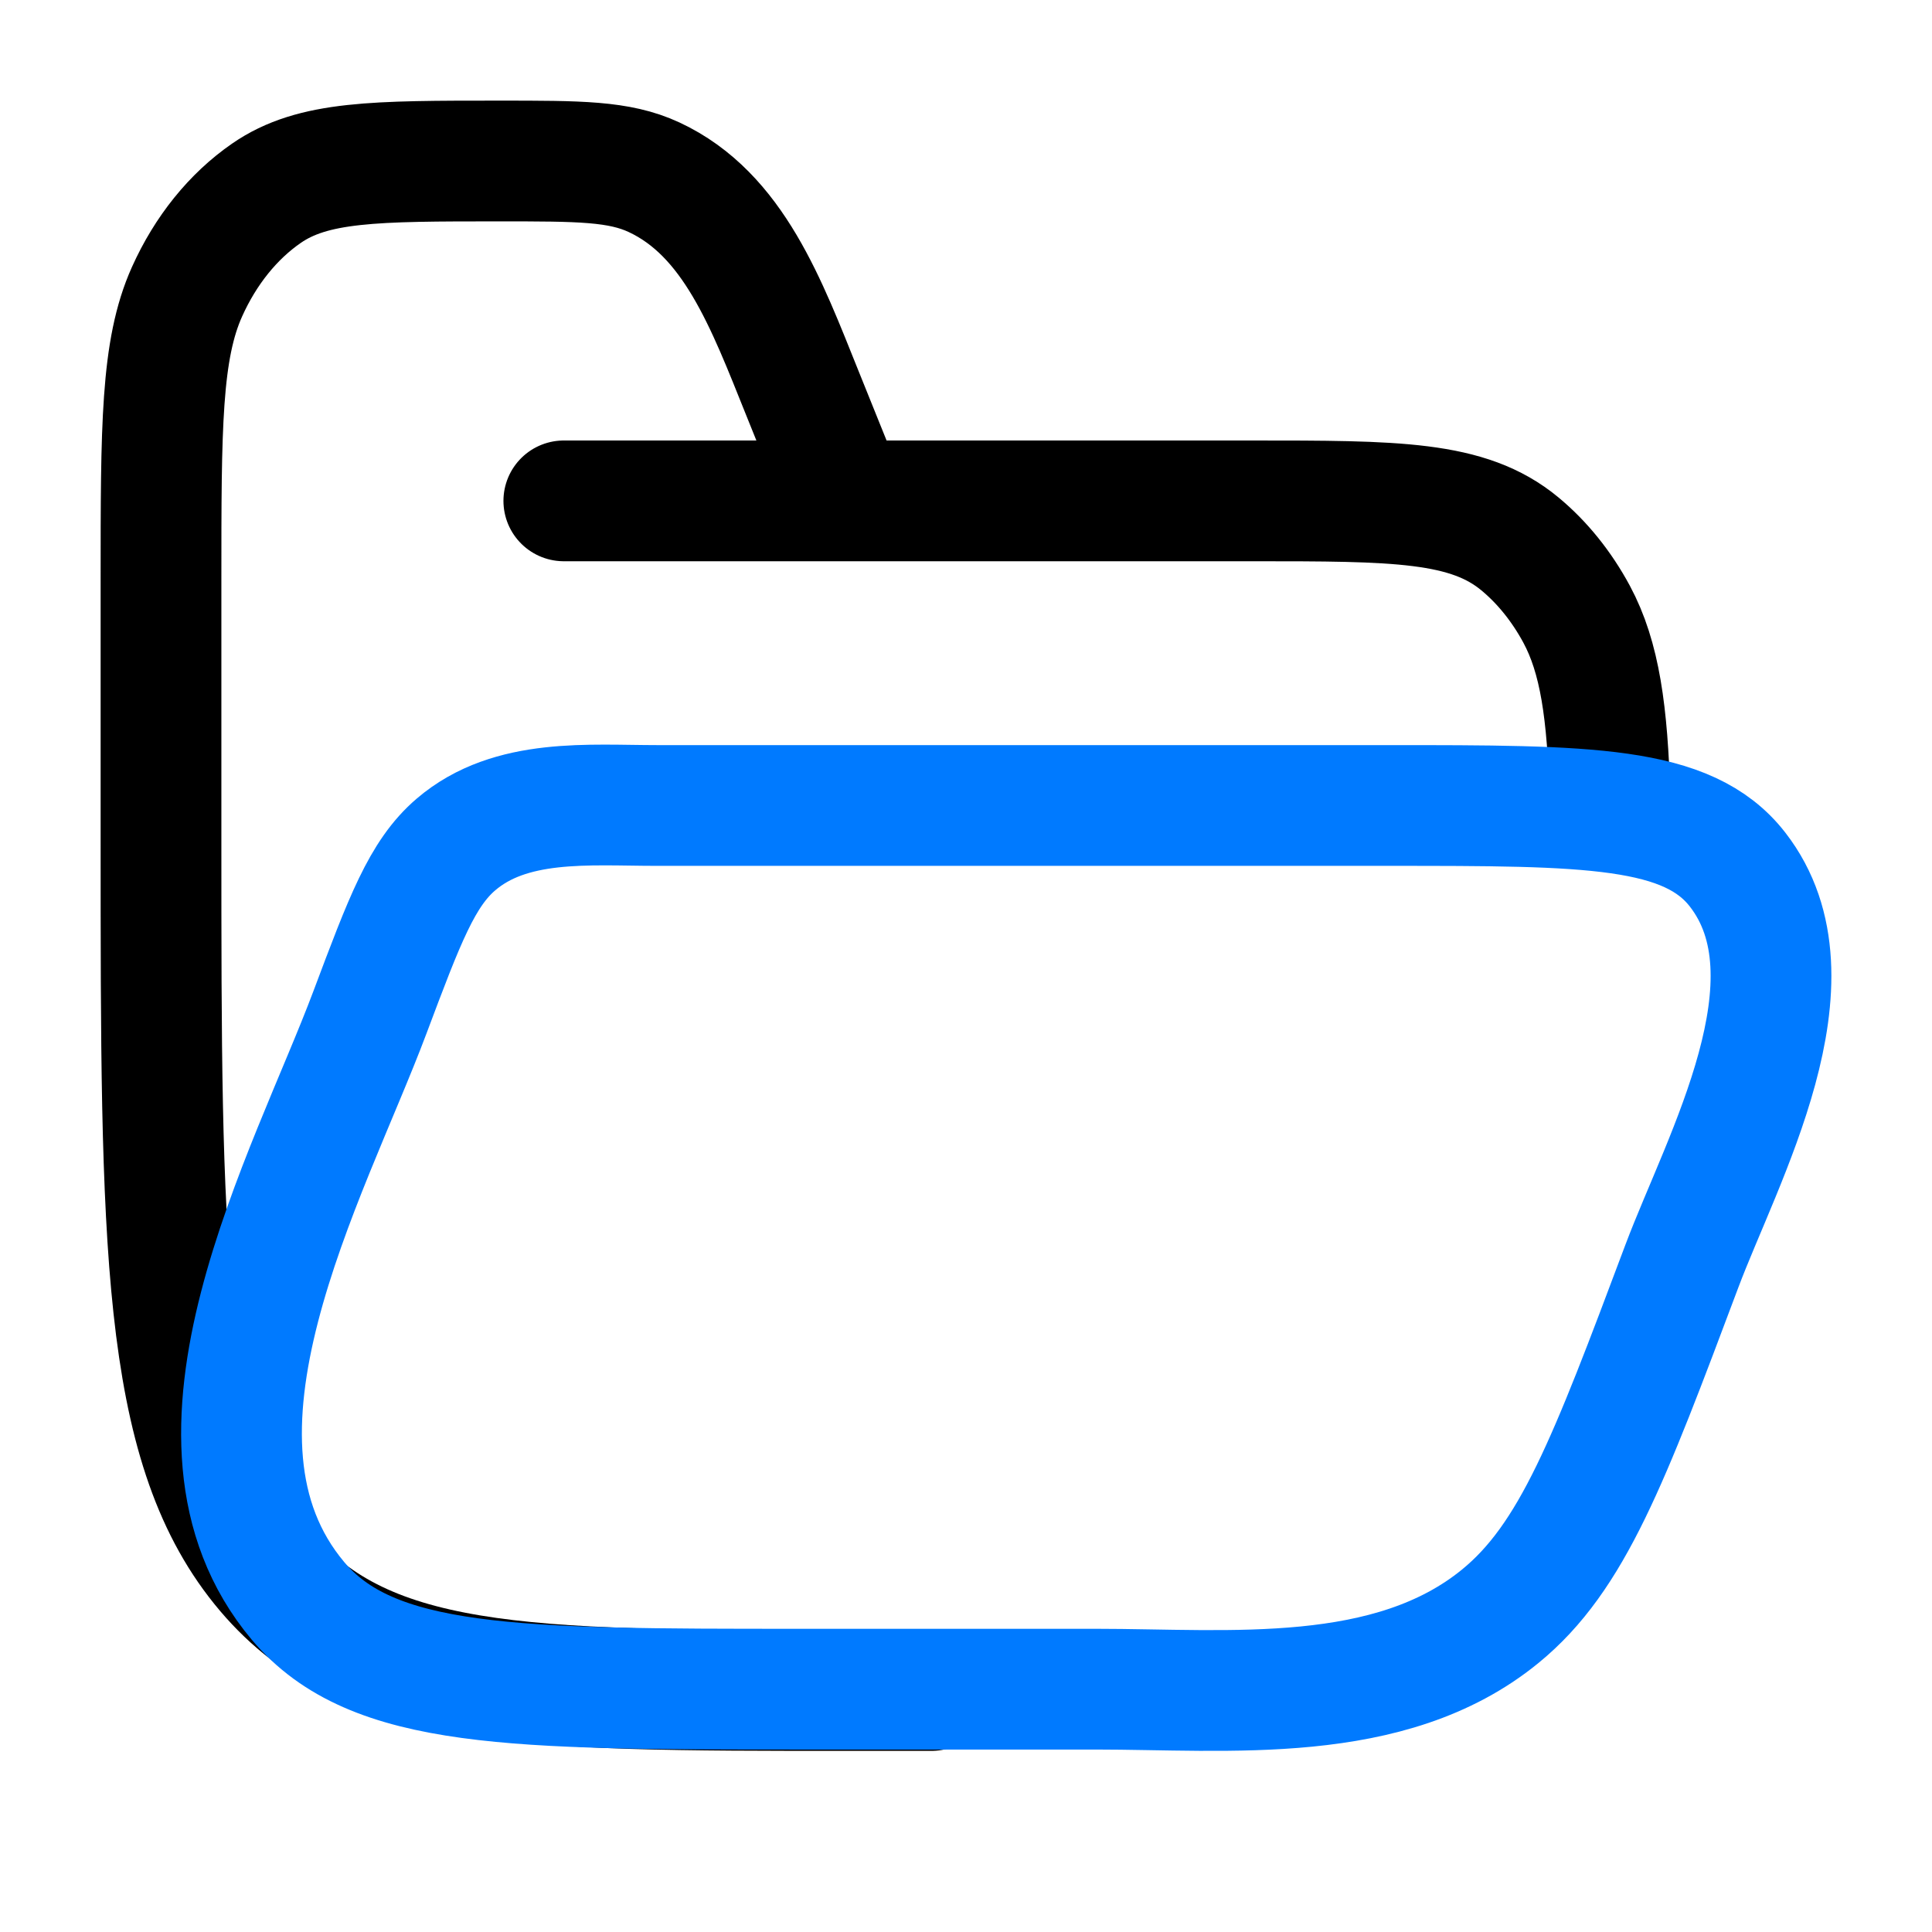 <svg width="48" height="48" viewBox="0 0 48 48" fill="none" xmlns="http://www.w3.org/2000/svg">
<path d="M23.141 42H21.014C12.994 42 8.983 42 6.492 38.908C4 35.817 4 30.841 4 20.889V14.438C4 10.603 4 8.686 4.647 7.247C5.108 6.221 5.79 5.375 6.617 4.803C7.776 4 9.322 4 12.412 4C14.392 4 15.382 4 16.249 4.403C18.227 5.324 19.044 7.554 19.936 9.77L21.014 12.444M14.008 12.444H31.097C34.682 12.444 36.474 12.444 37.761 13.512C38.319 13.974 38.797 14.568 39.17 15.259C39.749 16.336 39.938 17.698 40 19.833" stroke="black" stroke-width="3" stroke-linecap="round"/>
<path d="M9.191 25.151C10.054 22.853 10.485 21.703 11.327 20.982C12.686 19.817 14.639 20.012 16.313 20.012H34.505C39.458 20.012 41.935 20.012 43.171 21.606C45.293 24.342 42.79 28.78 41.782 31.466C39.974 36.282 39.07 38.69 37.27 40.158C34.528 42.396 30.538 41.967 27.228 41.967H19.875C12.788 41.967 9.245 41.967 7.403 39.773C4.001 35.723 7.661 29.227 9.191 25.151Z" stroke="#007AFF" stroke-width="3" stroke-linecap="round"/>
</svg>

